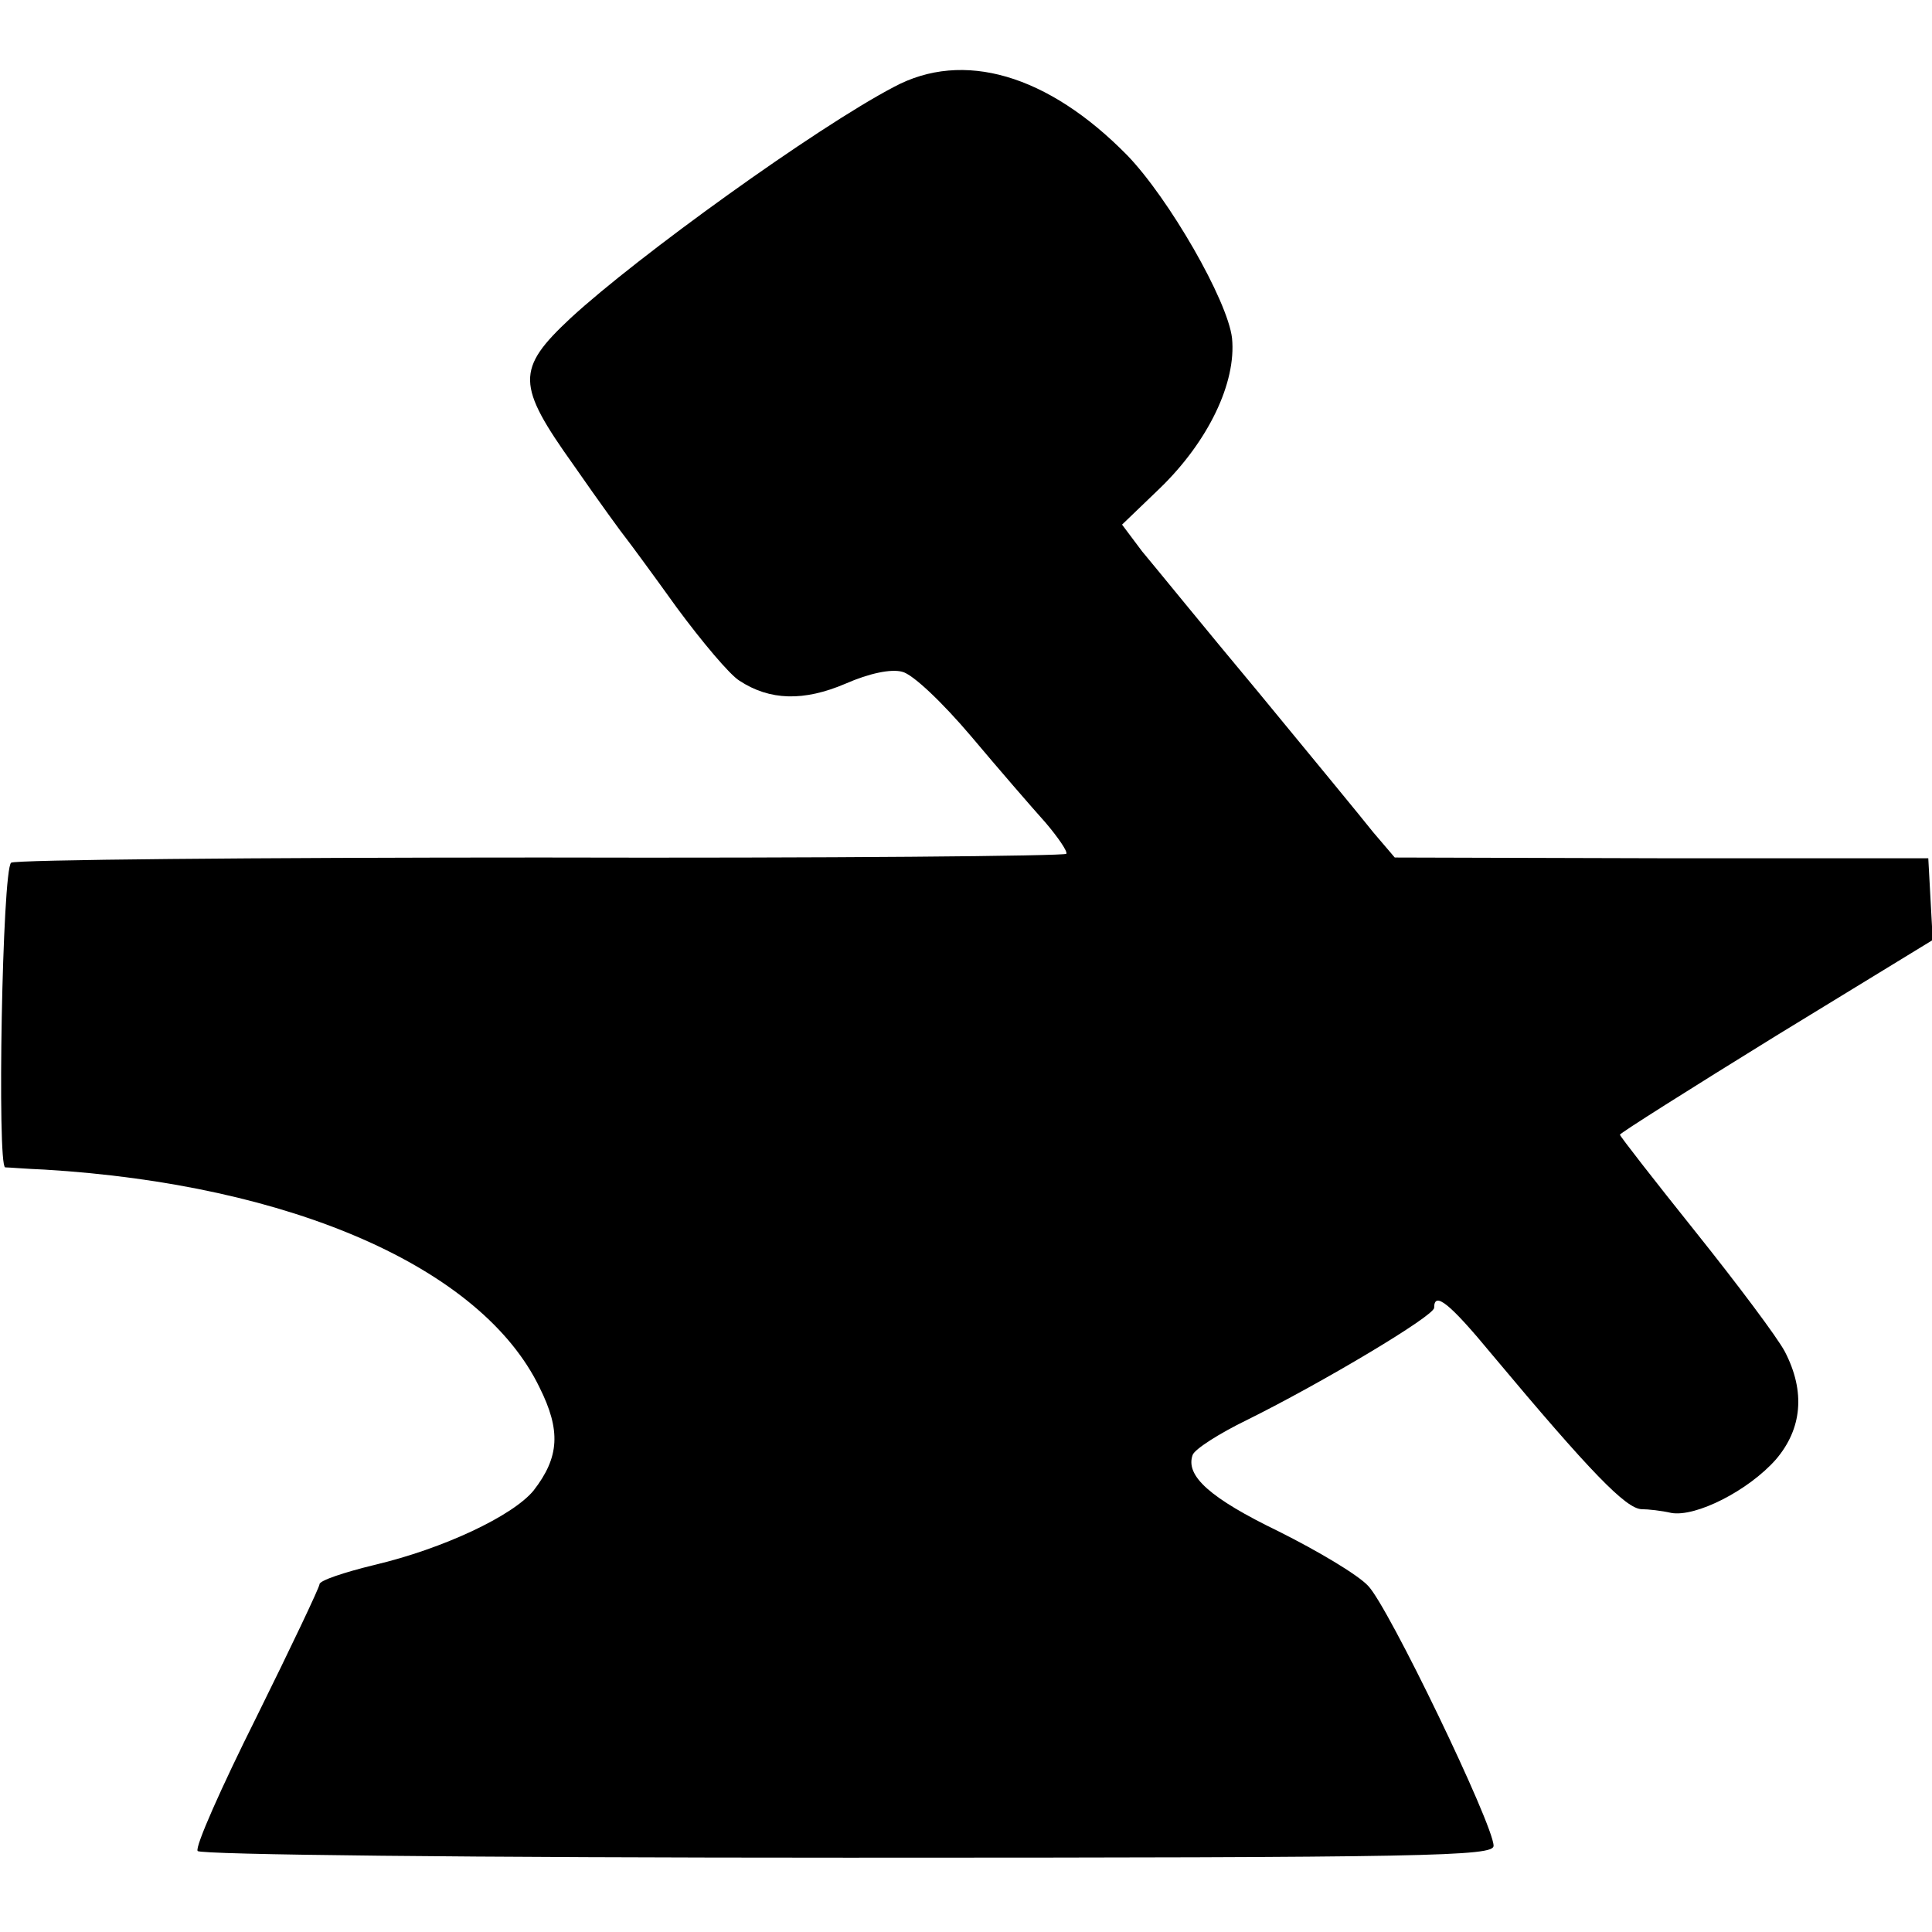 <?xml version="1.0" standalone="no"?>
<!DOCTYPE svg PUBLIC "-//W3C//DTD SVG 20010904//EN"
 "http://www.w3.org/TR/2001/REC-SVG-20010904/DTD/svg10.dtd">
<svg version="1.0" xmlns="http://www.w3.org/2000/svg"
 width="260pt" height="260pt" viewBox="0 0 260 260"
 preserveAspectRatio="xMidYMid meet">
<g transform="translate(0,260) scale(0.1,-0.1)"
fill="#000000" stroke="none">
<path d="M1203 2483 c-105 -55 -345 -228 -435 -311 -74 -69 -73 -90 4 -198 34
-49 66 -93 71 -99 4 -5 35 -47 68 -93 34 -46 71 -90 84 -98 41 -27 87 -28 143
-4 32 14 61 20 76 16 14 -3 54 -41 93 -87 37 -44 82 -96 100 -116 17 -20 30
-39 28 -42 -2 -3 -320 -6 -707 -5 -386 0 -708 -3 -713 -7 -12 -9 -19 -409 -8
-410 5 0 28 -2 53 -3 332 -20 588 -132 666 -293 29 -58 27 -94 -8 -139 -28
-34 -121 -78 -214 -100 -41 -10 -74 -21 -74 -26 0 -4 -38 -84 -85 -179 -47
-94 -83 -175 -79 -180 3 -5 365 -9 875 -9 786 0 869 2 869 16 0 28 -142 323
-169 350 -14 15 -68 47 -120 73 -93 45 -126 75 -116 103 3 8 36 29 73 47 101
50 252 140 252 151 0 23 21 6 78 -63 133 -159 180 -207 201 -208 9 0 27 -2 40
-5 33 -6 104 30 141 72 35 41 40 91 12 145 -10 19 -64 91 -120 161 -56 70
-102 129 -102 131 0 2 95 62 210 133 l211 129 -3 55 -3 55 -359 0 -359 1 -29
34 c-15 19 -85 104 -155 189 -71 85 -140 170 -156 189 l-27 36 51 49 c65 63
103 142 97 202 -6 51 -85 188 -141 246 -107 109 -221 142 -314 92z"/>
</g>
</svg>
